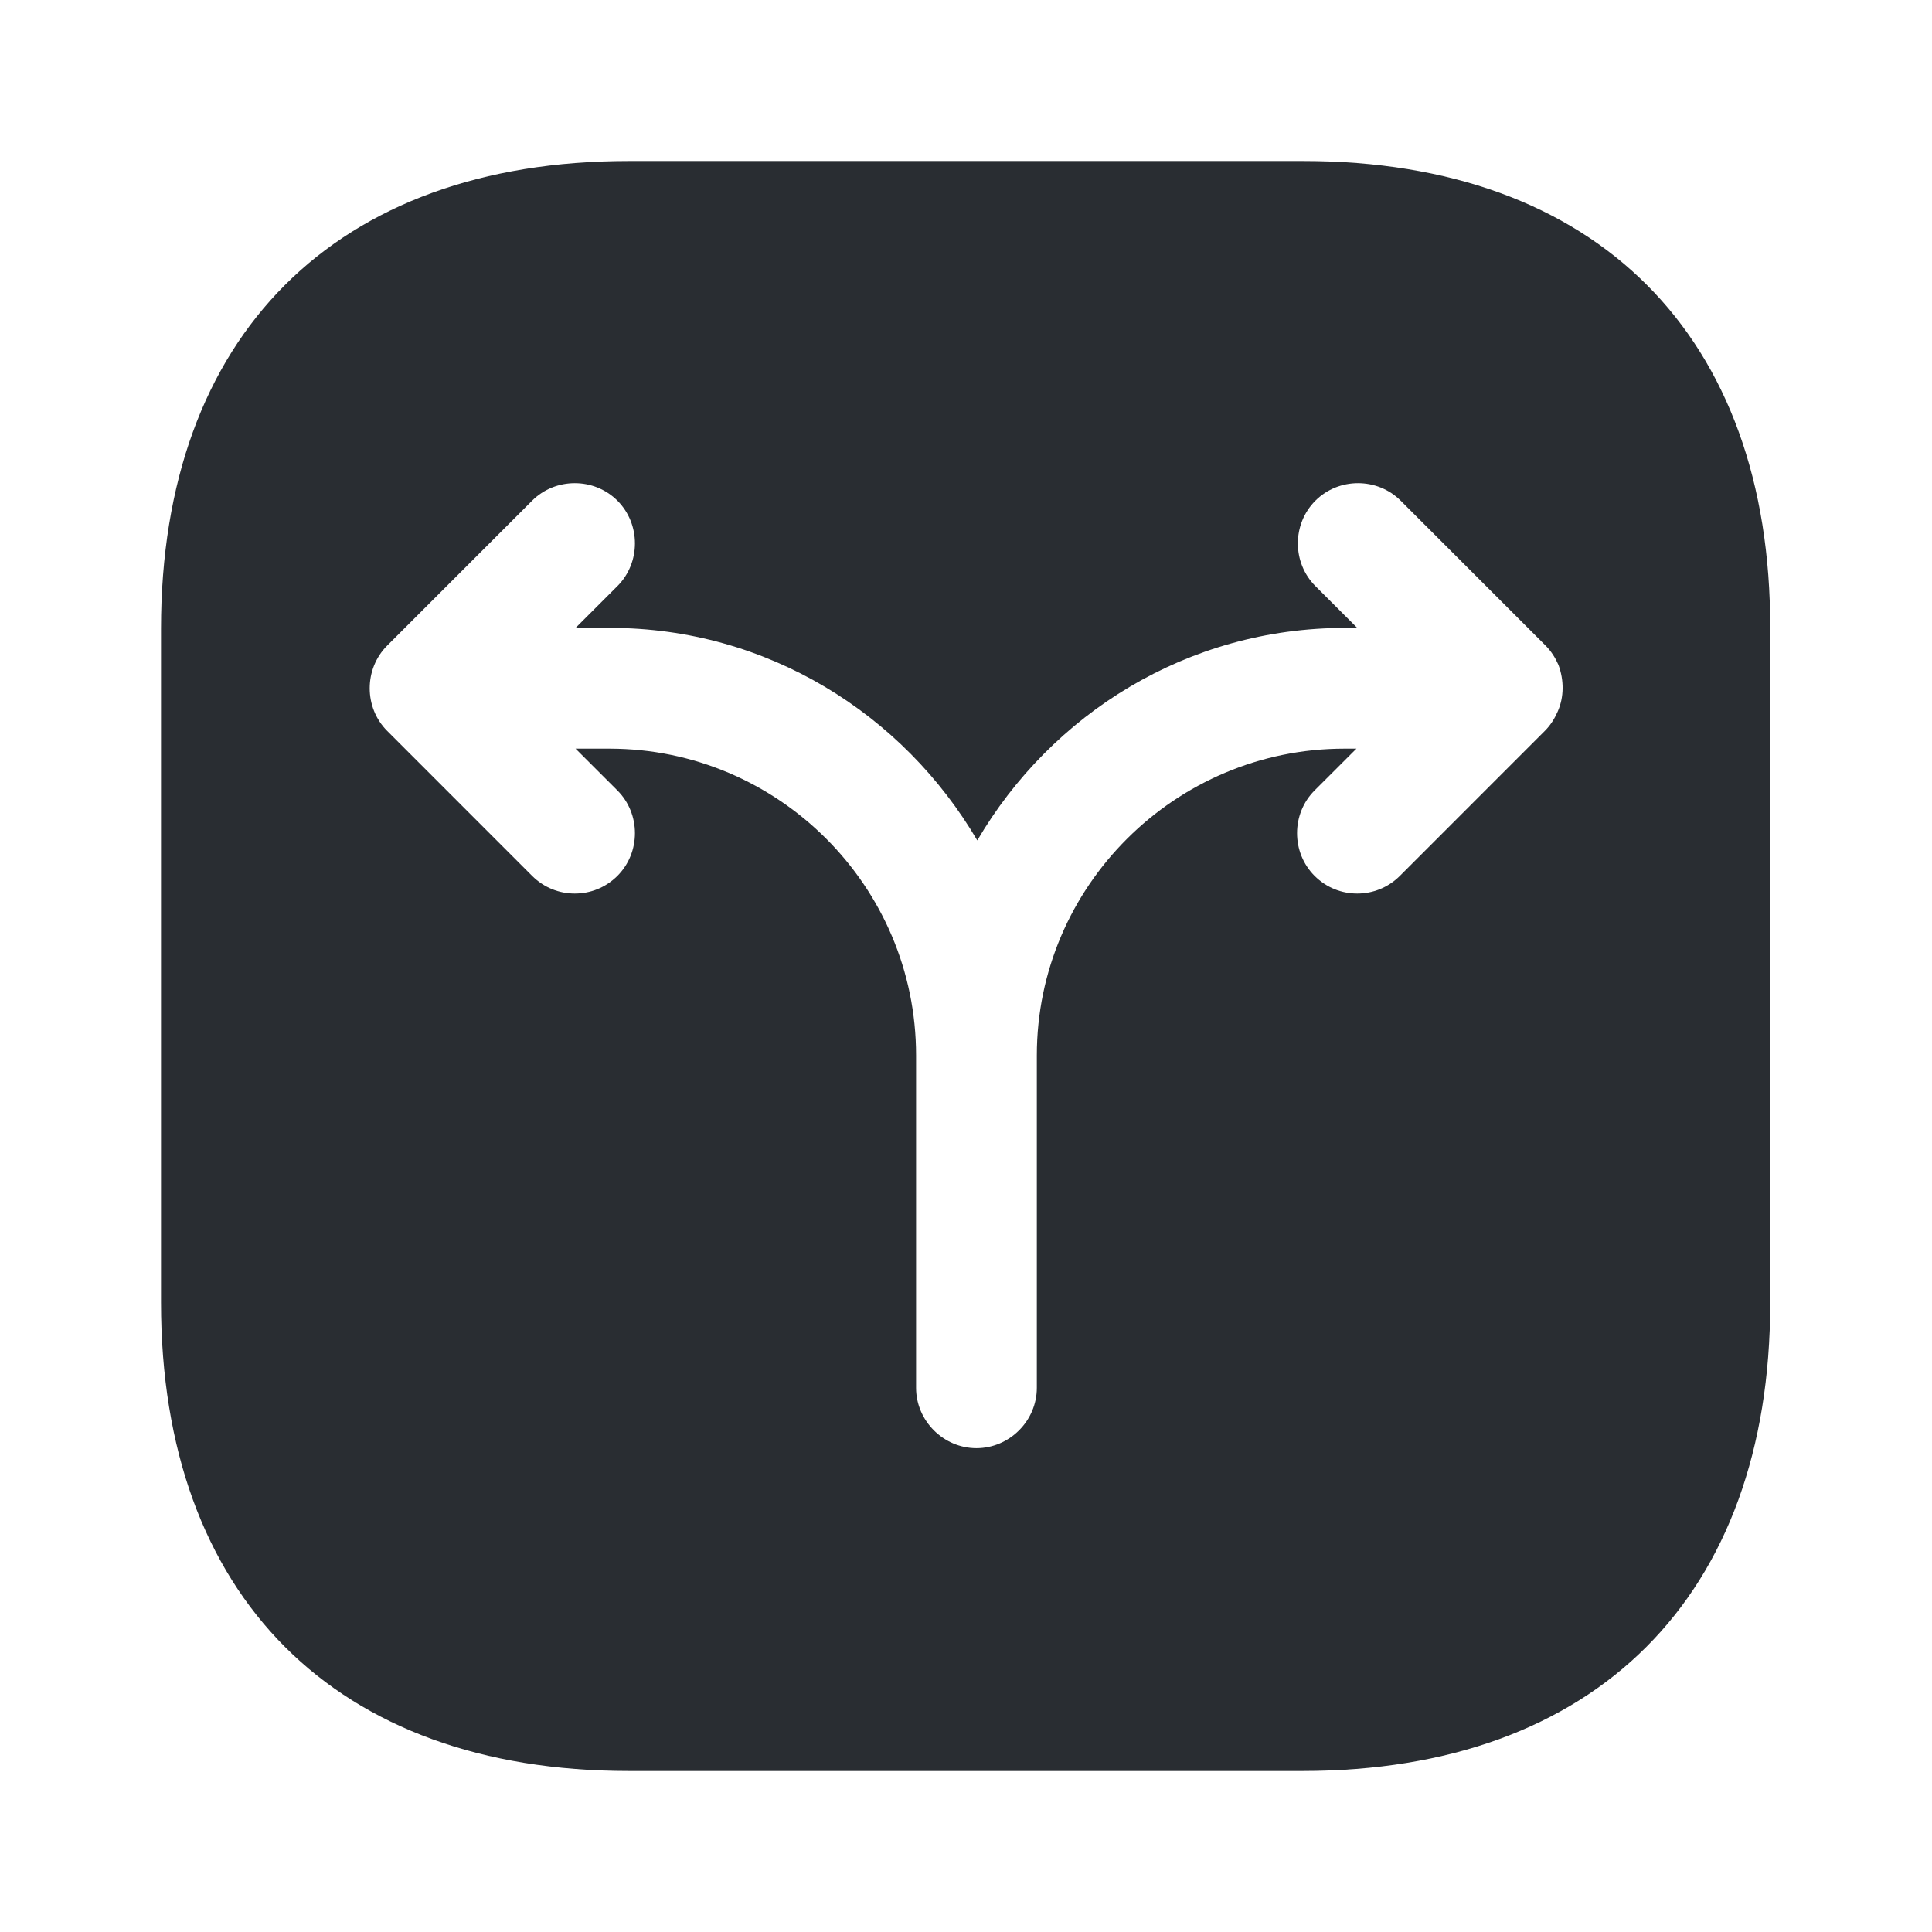 <?xml version="1.0" encoding="UTF-8"?> <svg xmlns="http://www.w3.org/2000/svg" width="44" height="44" viewBox="0 0 44 44" fill="none"><path d="M29.682 3.667H14.318C7.645 3.667 3.667 7.645 3.667 14.318V29.663C3.667 36.355 7.645 40.333 14.318 40.333H29.663C36.337 40.333 40.315 36.355 40.315 29.681V14.318C40.333 7.645 36.355 3.667 29.682 3.667ZM35.475 16.206C35.402 16.372 35.31 16.518 35.182 16.646L31.882 19.947C31.607 20.221 31.258 20.35 30.91 20.35C30.562 20.35 30.213 20.221 29.938 19.947C29.407 19.415 29.407 18.535 29.938 18.003L30.892 17.05H30.617C26.767 17.05 23.613 20.185 23.613 24.035V27.628V31.607C23.613 32.358 22.99 32.981 22.238 32.981C21.487 32.981 20.863 32.358 20.863 31.607V27.628V24.035C20.863 20.185 17.728 17.05 13.878 17.05H13.108L14.062 18.003C14.593 18.535 14.593 19.415 14.062 19.947C13.787 20.221 13.438 20.35 13.09 20.35C12.742 20.35 12.393 20.221 12.118 19.947L8.818 16.646C8.287 16.115 8.287 15.235 8.818 14.703L12.118 11.403C12.65 10.871 13.53 10.871 14.062 11.403C14.593 11.935 14.593 12.815 14.062 13.347L13.108 14.3H13.897C17.472 14.3 20.57 16.262 22.257 19.14C23.943 16.262 27.042 14.3 30.635 14.3H30.91L29.957 13.347C29.425 12.815 29.425 11.935 29.957 11.403C30.488 10.871 31.368 10.871 31.9 11.403L35.2 14.703C35.328 14.832 35.42 14.978 35.493 15.143C35.622 15.492 35.622 15.877 35.475 16.206Z" fill="#292D32"></path></svg> 